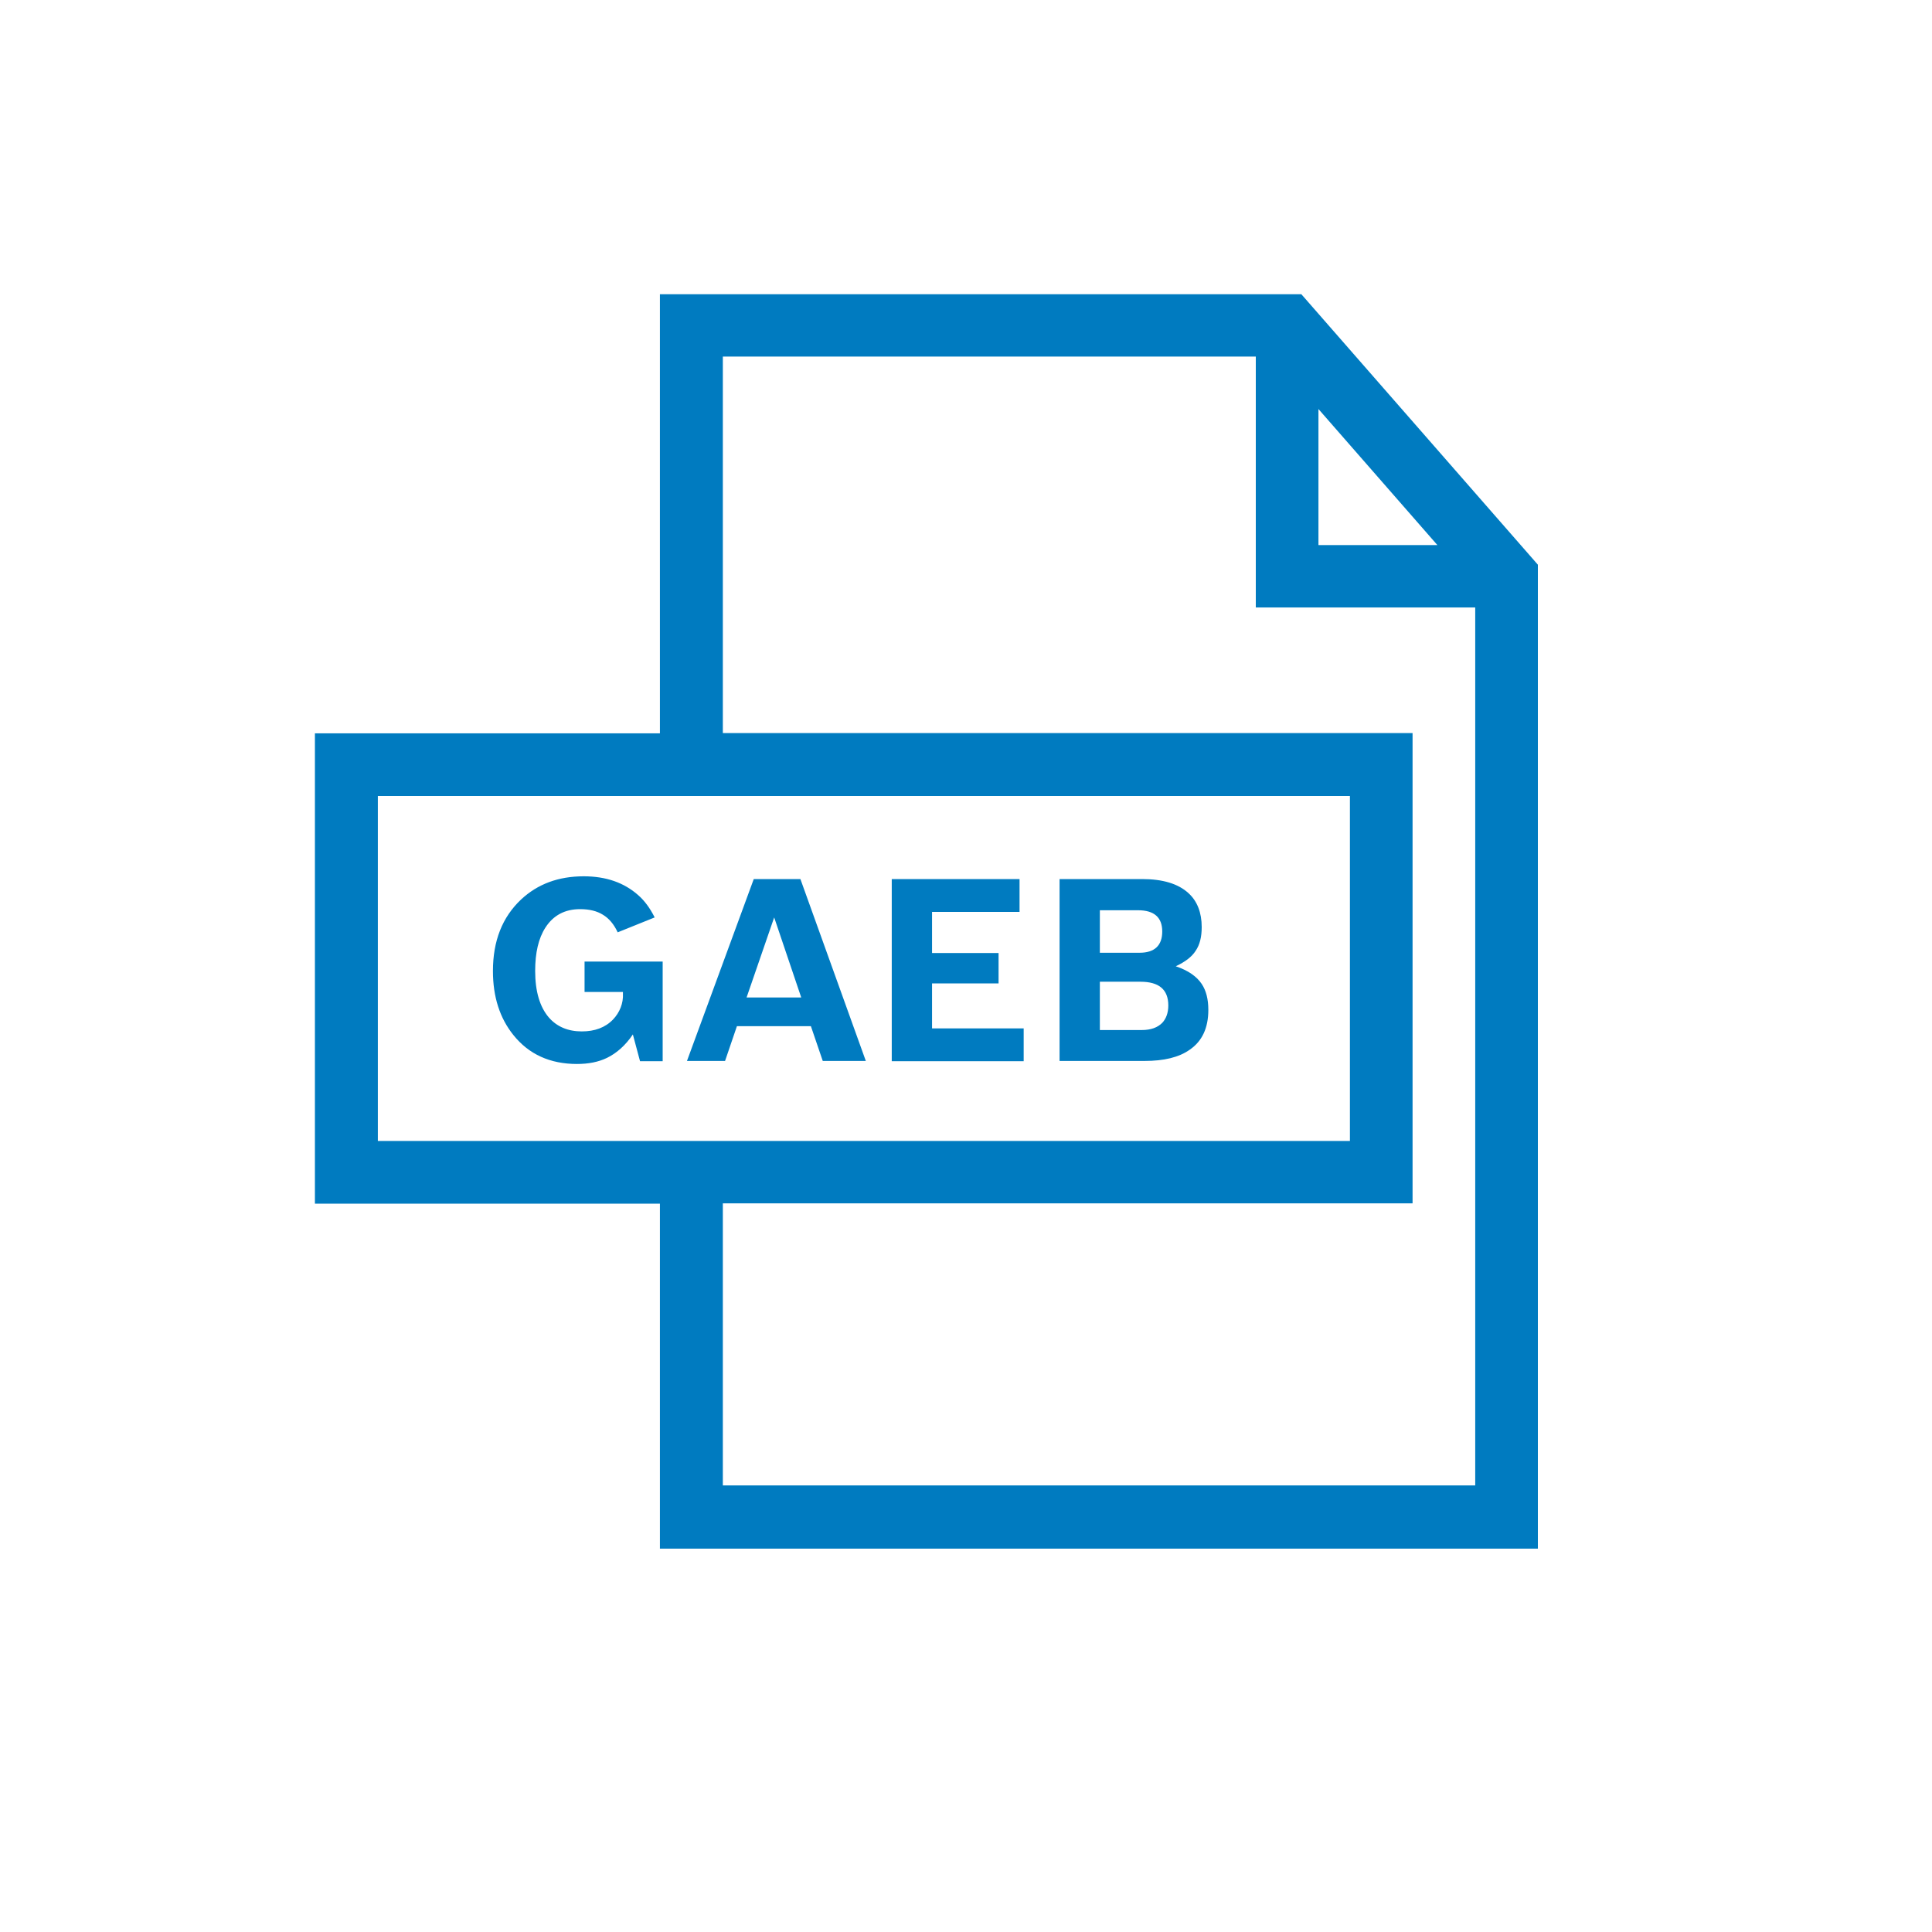 <?xml version='1.0' encoding='utf-8'?>
<svg xmlns="http://www.w3.org/2000/svg" id="Layer_1" width="70" height="70" version="1.1" viewBox="0 0 70 70">
  
  <defs>
    <filter id="drop-shadow-2" x="-163.07" y="-58.44" width="184" height="183" filterUnits="userSpaceOnUse">
      <feOffset dx="0" dy="0" />
      <feGaussianBlur result="blur" stdDeviation="20" />
      <feFlood flood-color="#000" flood-opacity=".1" />
      <feComposite in2="blur" operator="in" />
      <feComposite in="SourceGraphic" in2="blur" />
    </filter>
    <filter id="drop-shadow-3" x="-56.41" y="-57.35" width="184" height="183" filterUnits="userSpaceOnUse">
      <feOffset dx="0" dy="0" />
      <feGaussianBlur result="blur1" stdDeviation="20" />
      <feFlood flood-color="#000" flood-opacity=".1" />
      <feComposite in2="blur1" operator="in" />
      <feComposite in="SourceGraphic" in2="blur1" />
    </filter>
  </defs>
  <g filter="url(#drop-shadow-3)">
    <path d="M40.88,65.26H8.51c-2.21,0-4.01-1.79-4.01-4.01h0V7.09c0-2.21,1.8-4.01,4.01-4.01h54.16c2.21,0,4.01,1.8,4.01,4.01v32.37c0,14.25-11.55,25.8-25.8,25.8Z" fill="#fff" />
  </g>
  <path d="M47.15,10.66h-23.24v15.91h-12.5v17.04h12.5v12.5h31.81V20.46l-8.57-9.8h0ZM47.77,14.82l4.31,4.93h-4.31v-4.93ZM13.69,28.84h35.22v12.5H13.69v-12.5ZM26.19,53.83v-10.23h24.99v-17.04h-24.99v-13.64h19.31v9.09h7.95v31.81h-27.27Z" fill="#007bc0" />
  <path d="M38.4,31.85h2.98c.75,0,1.31.17,1.68.51.32.29.48.71.48,1.23,0,.36-.07.64-.22.86-.14.22-.38.4-.72.56.45.15.76.37.94.64.16.24.24.55.24.94,0,.65-.22,1.13-.67,1.44-.39.28-.94.41-1.64.41h-3.08v-6.59ZM41.29,34.52c.54,0,.82-.26.82-.77s-.29-.77-.88-.77h-1.38v1.54h1.45,0ZM41.37,37.32c.33,0,.57-.09.74-.26.14-.15.22-.36.22-.63,0-.58-.34-.86-1.01-.86h-1.47v1.75s1.52,0,1.52,0ZM32.31,31.85h4.63v1.19h-3.17v1.49h2.41v1.1h-2.41v1.63h3.32v1.19h-4.78v-6.59h0ZM29.81,38.44l-.43-1.26h-2.68l-.43,1.26h-1.38l2.42-6.59h1.69l2.37,6.59h-1.57ZM28.05,33.24l-1,2.9h1.98l-.98-2.9h0ZM20.91,38.55c-.98,0-1.75-.35-2.31-1.05-.49-.61-.74-1.38-.74-2.32,0-1.09.34-1.95,1.02-2.59.6-.56,1.35-.84,2.27-.84.81,0,1.46.23,1.97.68.23.2.43.47.6.81l-1.34.54c-.14-.3-.32-.51-.54-.64-.21-.13-.48-.2-.82-.2-.55,0-.97.22-1.26.67-.25.39-.37.91-.37,1.57,0,.74.17,1.31.5,1.69.29.33.69.5,1.19.5.47,0,.85-.14,1.13-.43.24-.25.38-.59.36-.94v-.06h-1.39v-1.1h2.83v3.61h-.82l-.26-.97c-.27.4-.59.68-.94.85-.31.15-.67.22-1.09.22Z" fill="#007bc0" />
  </svg>